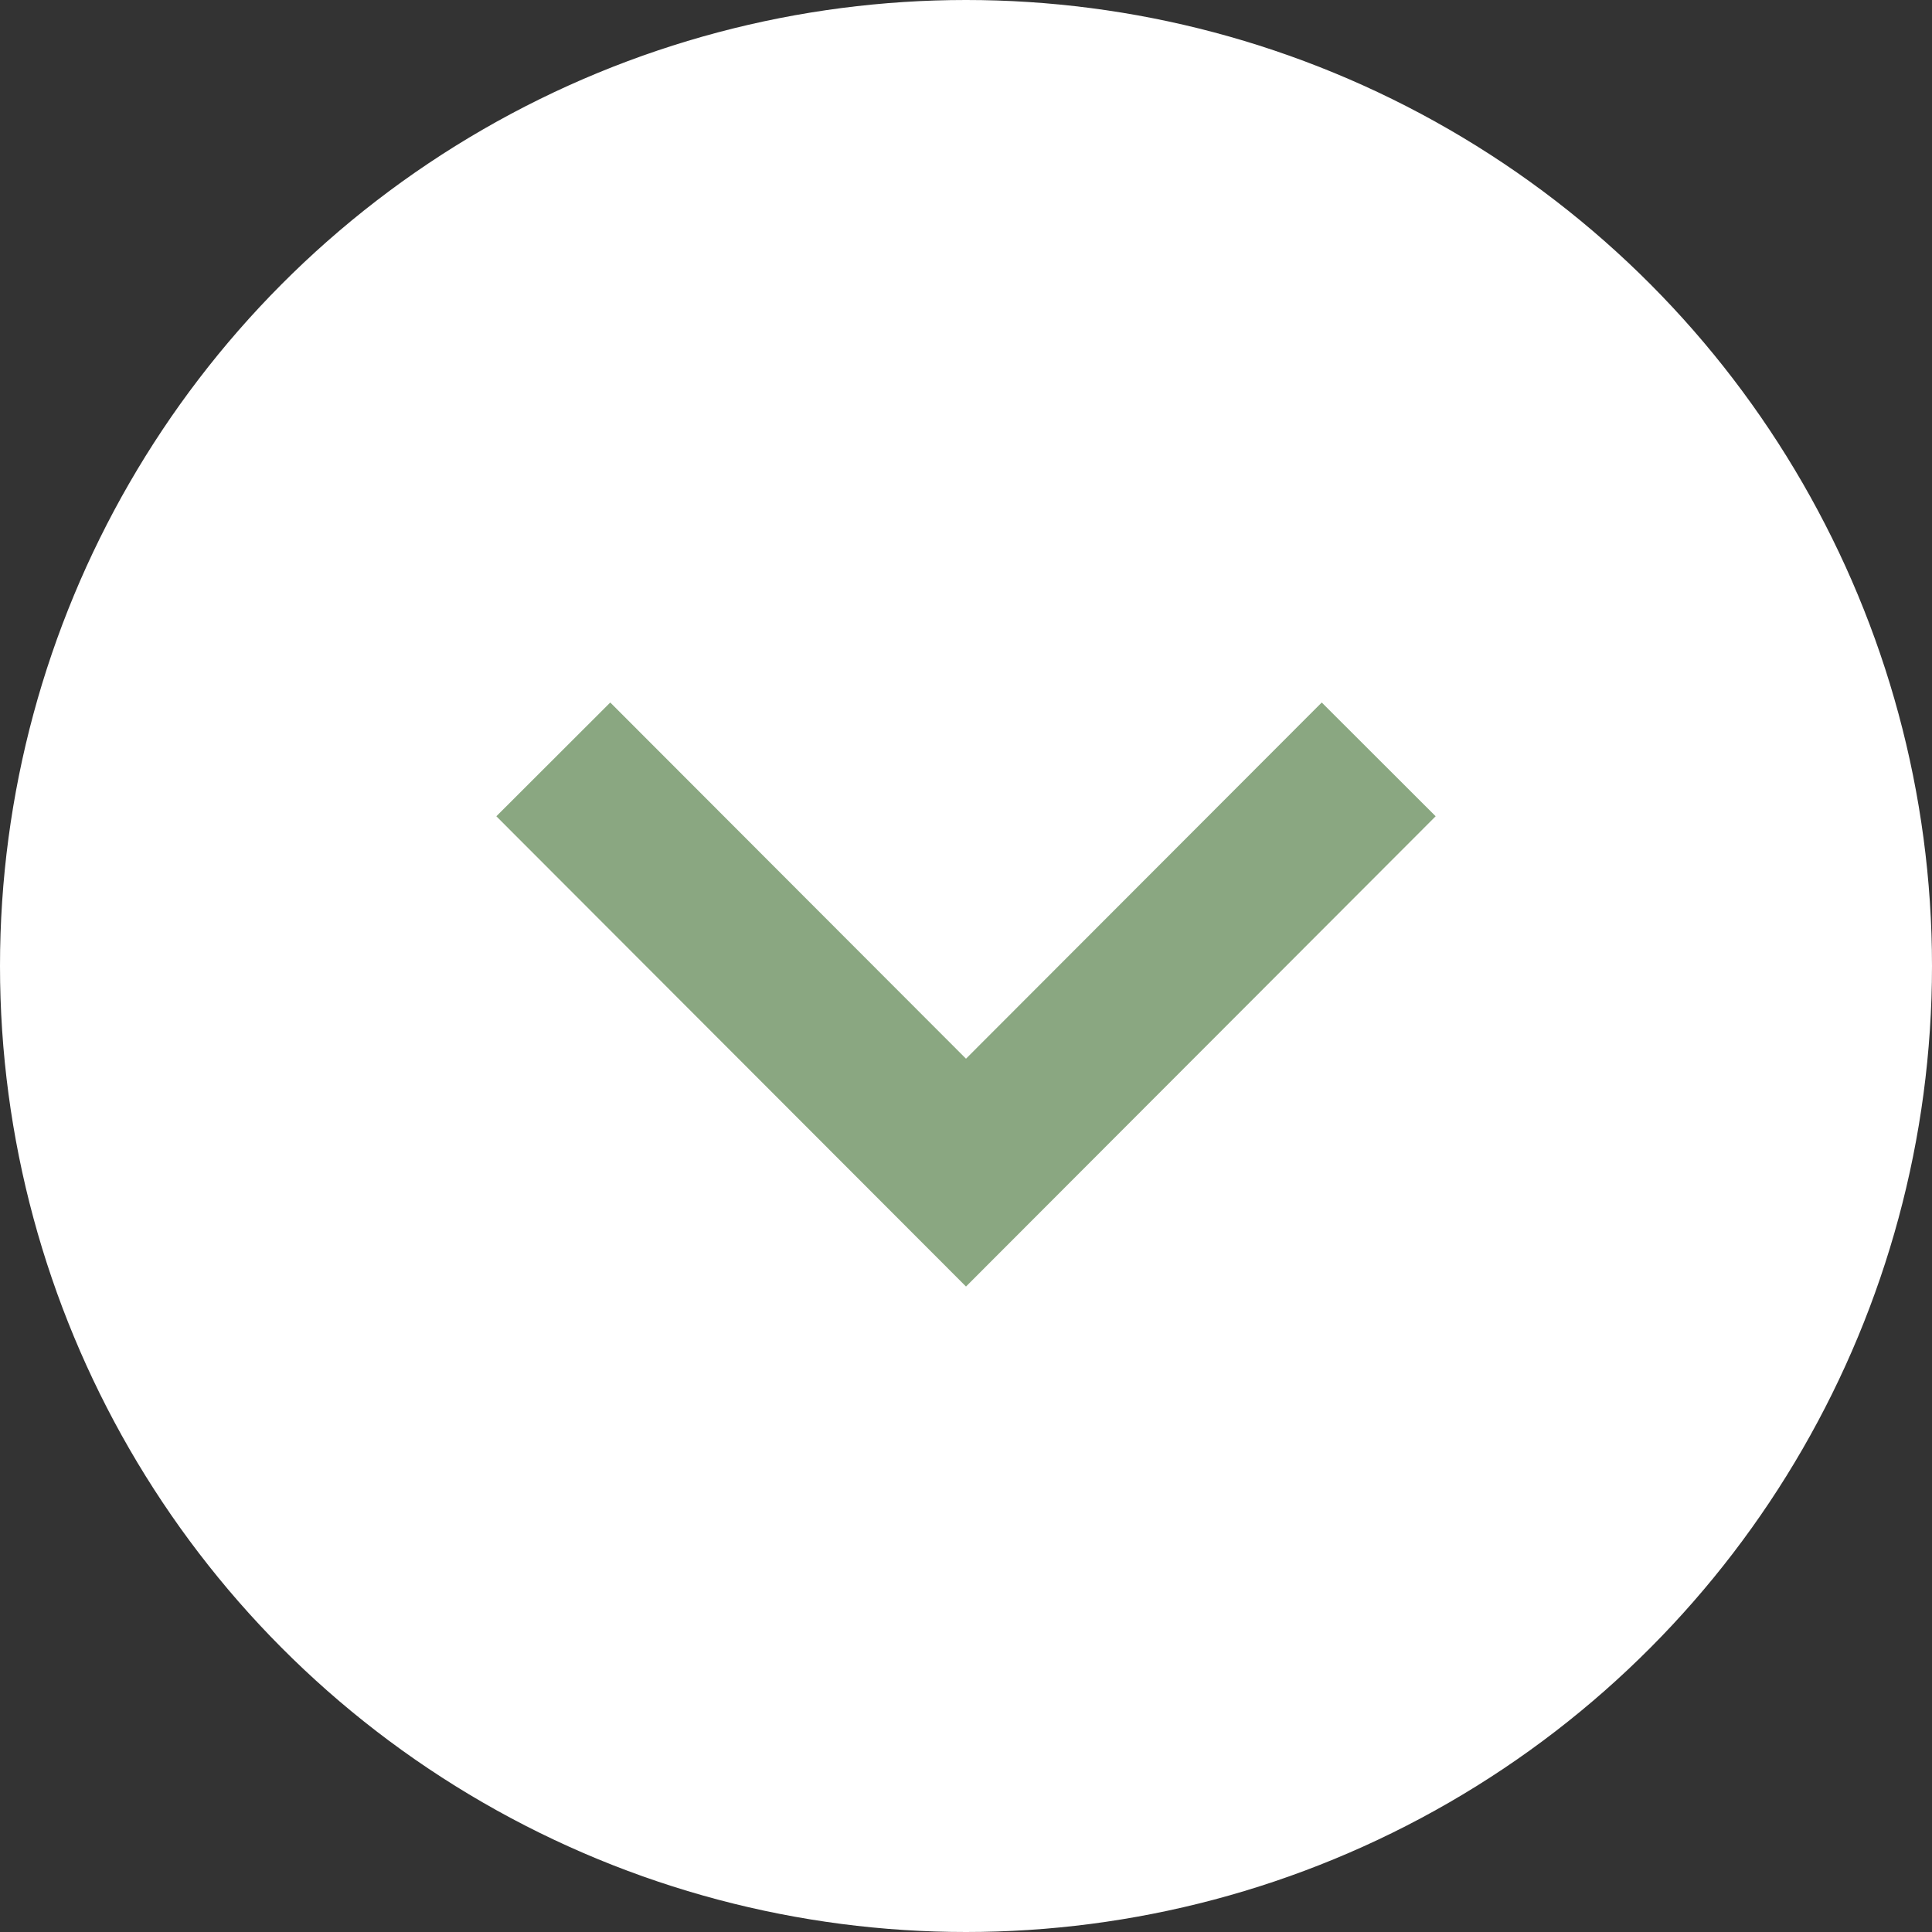 <?xml version="1.0" encoding="UTF-8"?>
<svg id="_レイヤー_1" data-name="レイヤー_1" xmlns="http://www.w3.org/2000/svg" viewBox="0 0 36 36">
  <rect x="0" y="0" width="36" height="36" fill="#333333" stroke="none"/>
  <defs>
    <style>
      .cls-1 {
        fill: #fff;
        stroke: #fff;
      }

      .cls-1, .cls-2 {
        stroke-miterlimit: 10;
      }

      .cls-2 {
        fill: none;
        stroke: #8aa781;
        stroke-width: 3px;
      }
    </style>
  </defs>
  <circle class="cls-1" cx="18" cy="18" r="17.5"/>
  <polyline class="cls-2" points="25.69 14.15 18 21.85 10.31 14.15"/>
</svg>